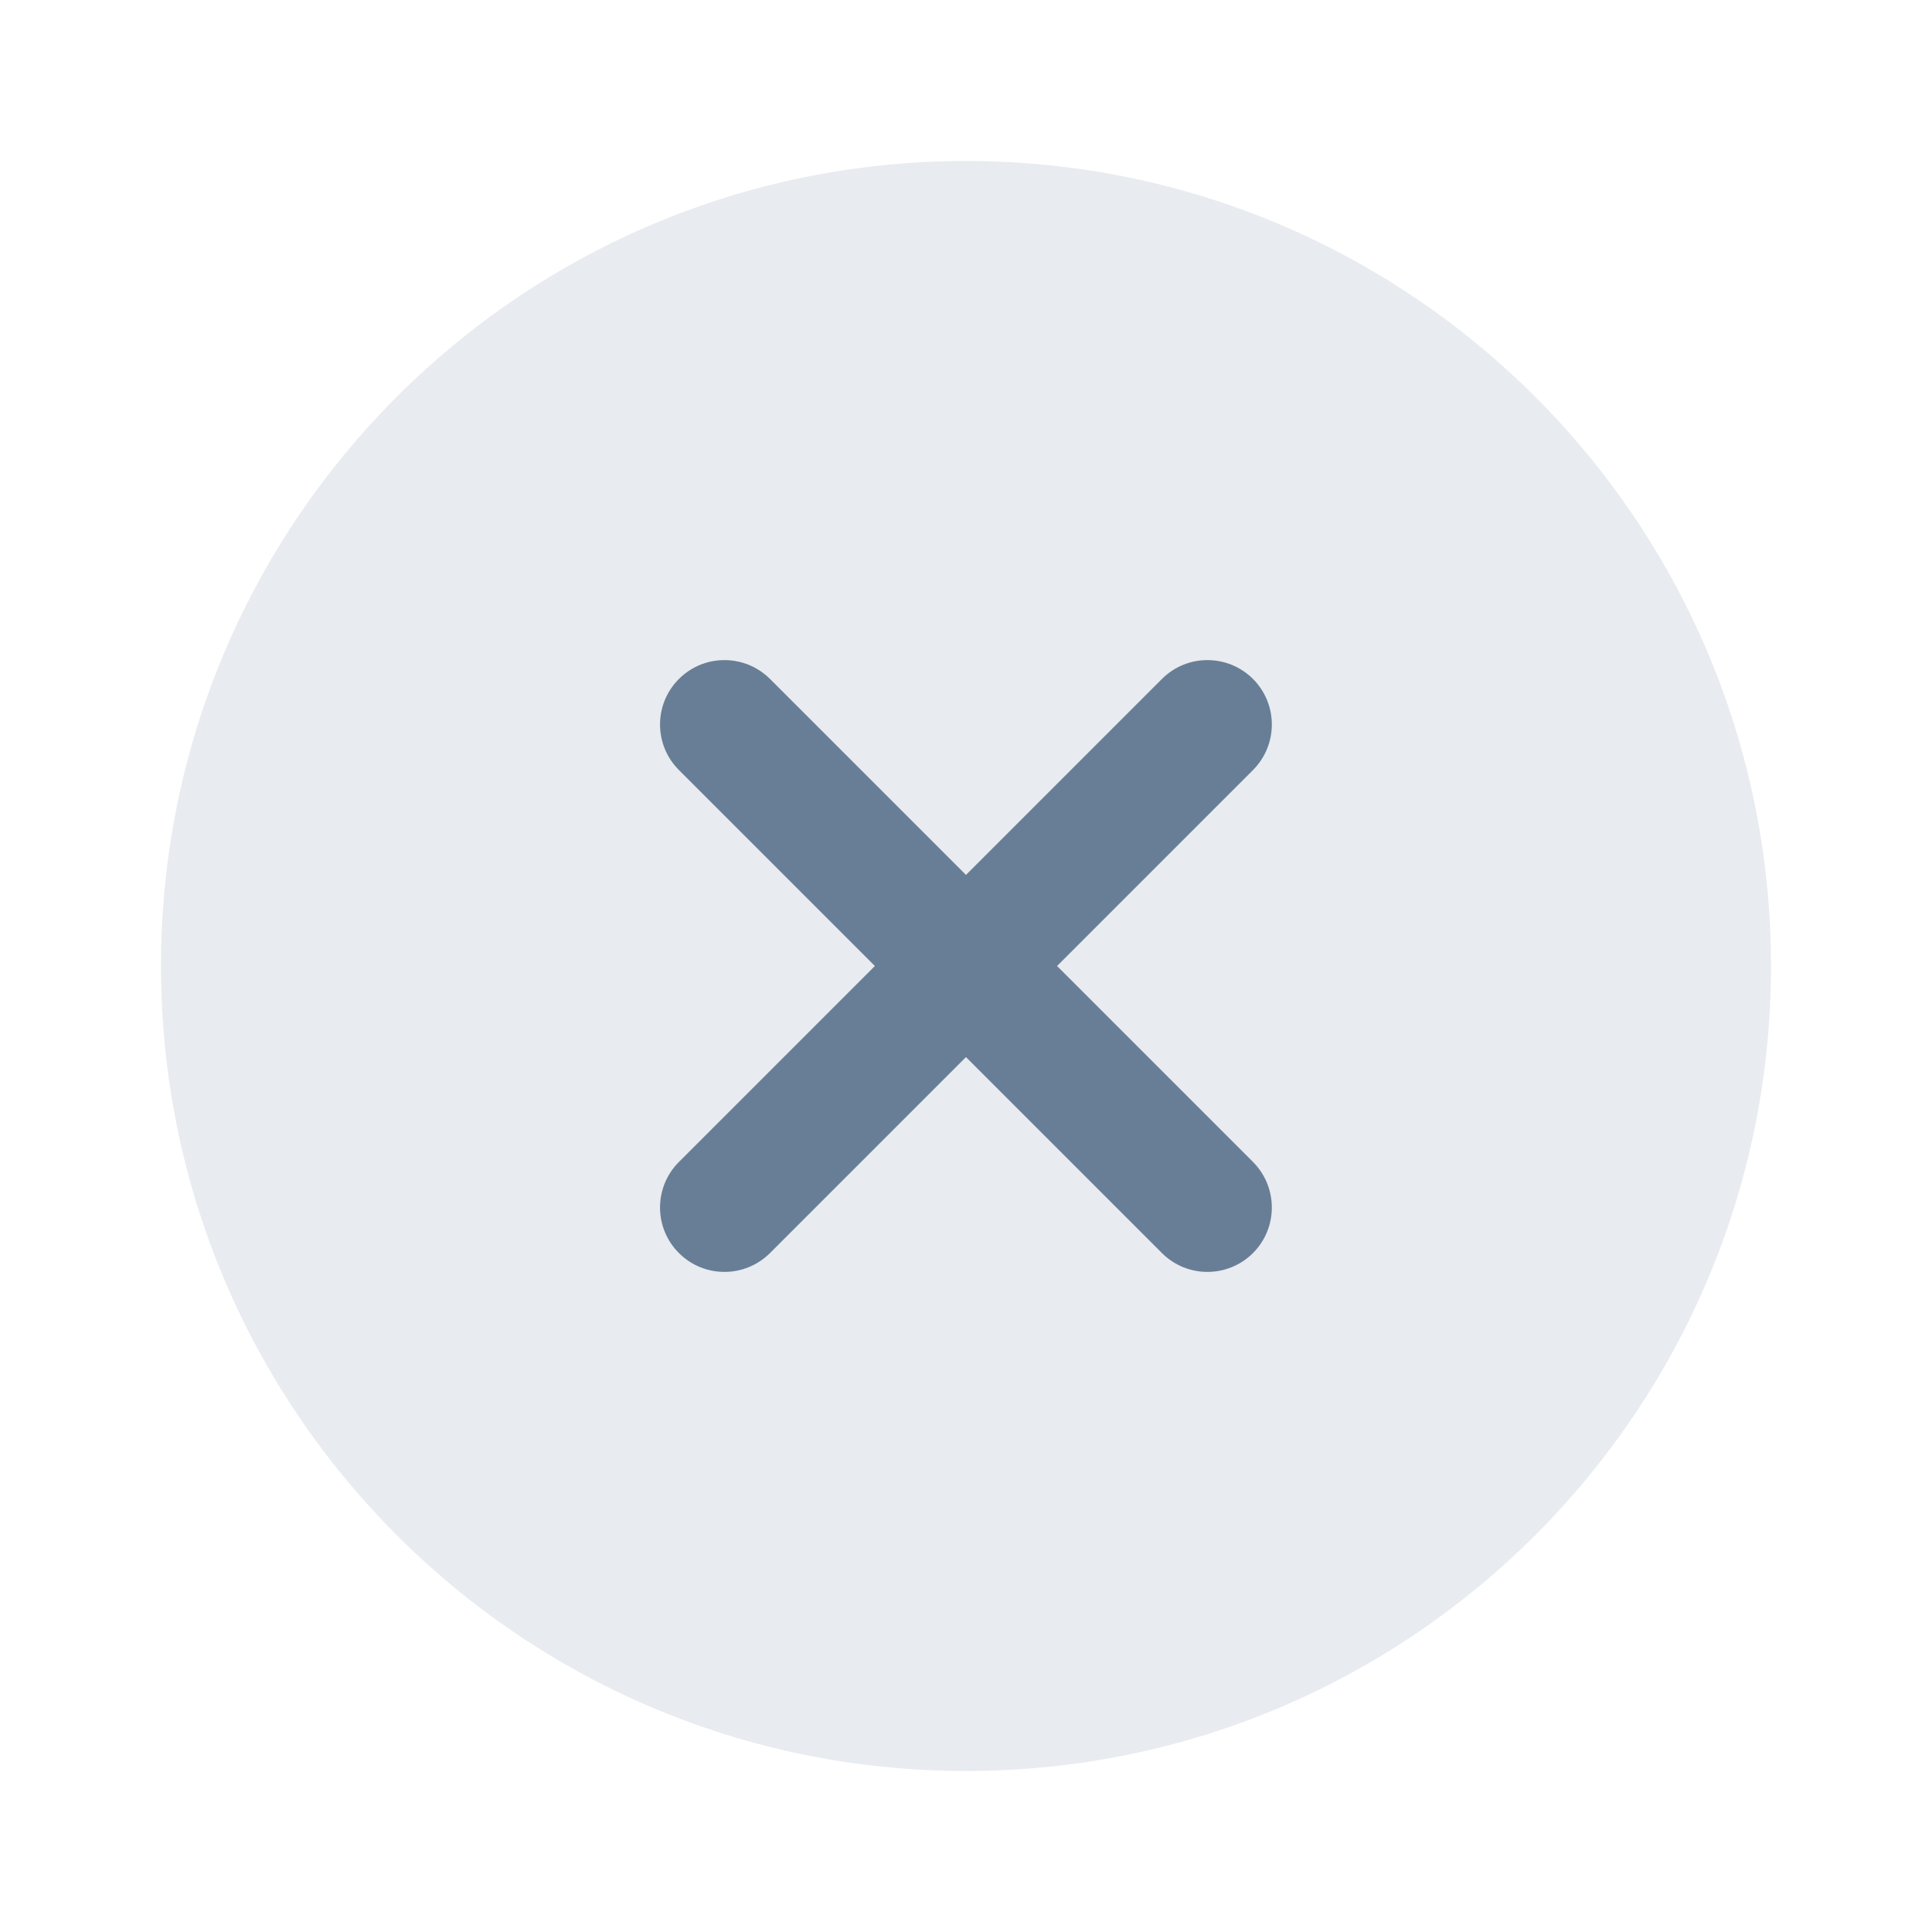 <svg width="24" height="24" viewBox="0 0 24 24" fill="none" xmlns="http://www.w3.org/2000/svg">
<path opacity="0.15" d="M12 22C17.523 22 22 17.523 22 12C22 6.477 17.523 2 12 2C6.477 2 2 6.477 2 12C2 17.523 6.477 22 12 22Z" fill="#677E96"/>
<path fill-rule="evenodd" clip-rule="evenodd" d="M15.565 8.434C15.877 8.747 15.877 9.253 15.565 9.566L9.565 15.566C9.252 15.878 8.746 15.878 8.434 15.566C8.121 15.253 8.121 14.747 8.434 14.434L14.434 8.434C14.746 8.122 15.252 8.122 15.565 8.434Z" fill="#677E96"/>
<path fill-rule="evenodd" clip-rule="evenodd" d="M8.434 8.434C8.746 8.122 9.252 8.122 9.565 8.434L15.565 14.434C15.877 14.747 15.877 15.253 15.565 15.566C15.252 15.878 14.746 15.878 14.434 15.566L8.434 9.566C8.121 9.253 8.121 8.747 8.434 8.434Z" fill="#677E96"/>
</svg>

